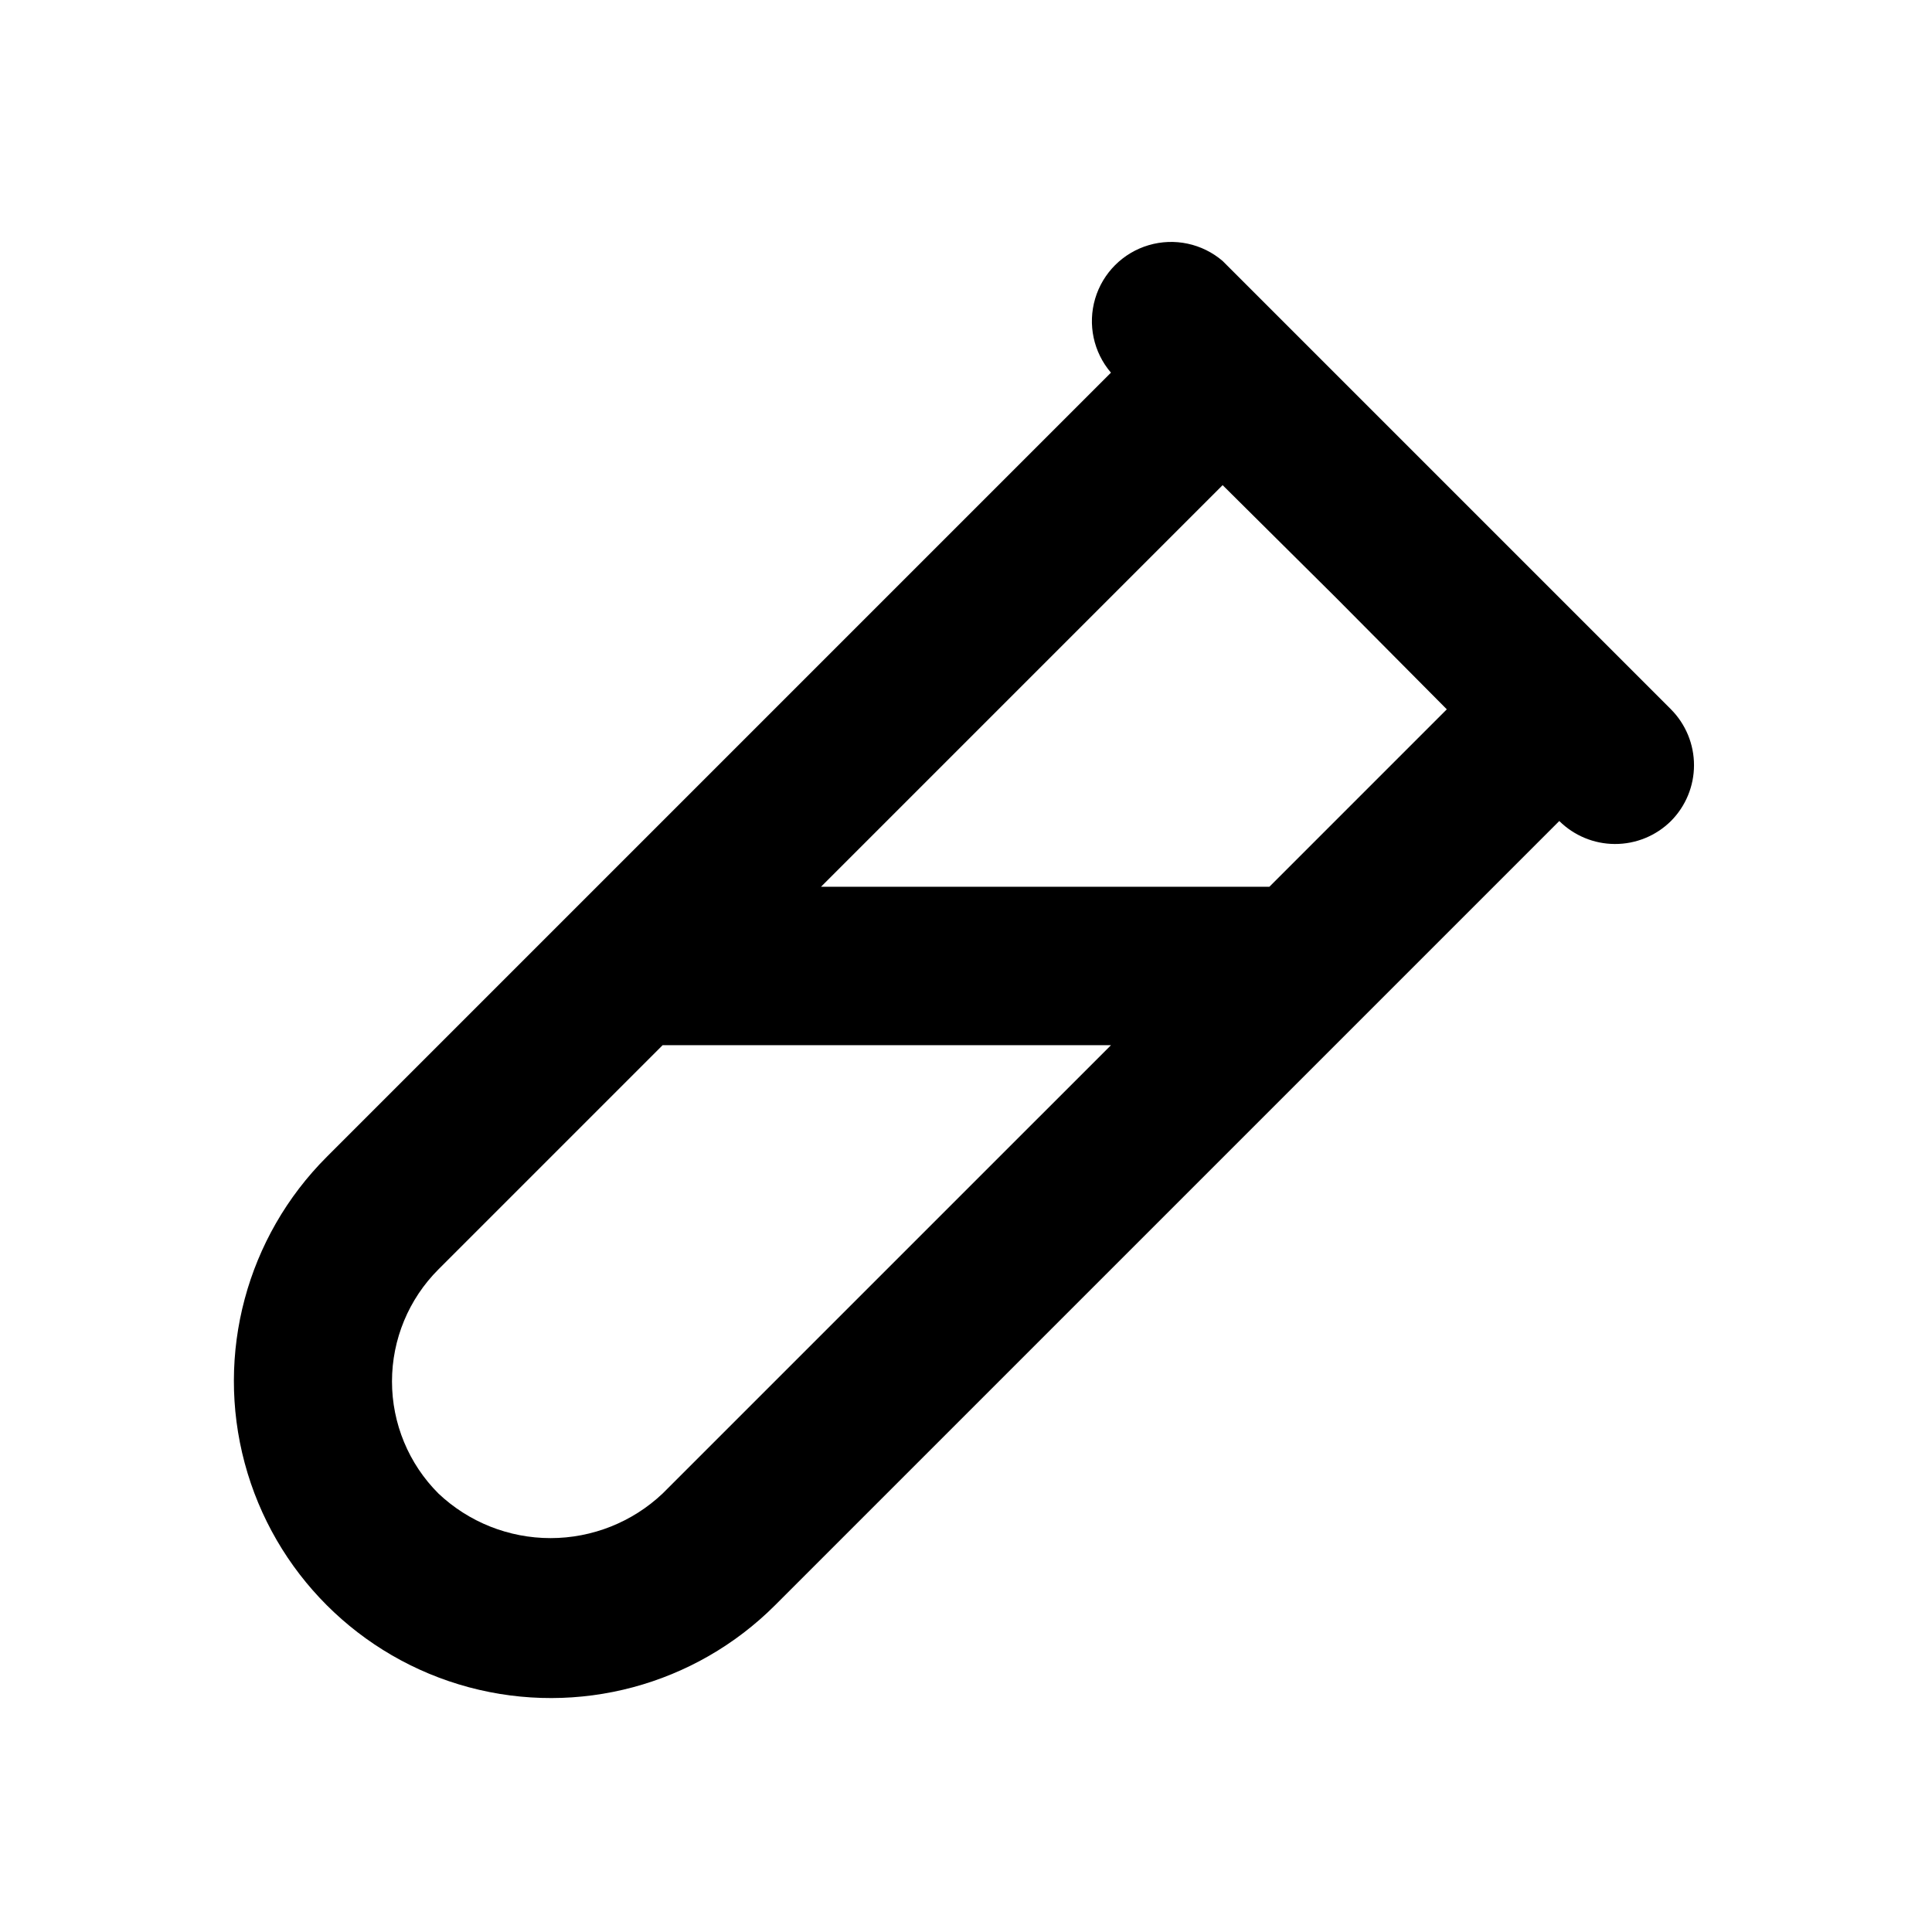 <?xml version="1.0" encoding="UTF-8"?>
<!-- Uploaded to: ICON Repo, www.iconrepo.com, Generator: ICON Repo Mixer Tools -->
<svg fill="#000000" width="800px" height="800px" version="1.1" viewBox="144 144 512 512" xmlns="http://www.w3.org/2000/svg">
 <path d="m586.83 331.98-118.82-118.82c-5.402-4.625-12.785-6.203-19.605-4.184-6.824 2.016-12.16 7.352-14.18 14.176-2.016 6.824-0.441 14.203 4.188 19.609l-207.82 207.82c-21.227 21.223-29.516 52.16-21.746 81.152 7.769 28.992 30.414 51.637 59.406 59.406 28.996 7.769 59.93-0.52 81.152-21.742l207.82-207.82c3.91 3.879 9.188 6.066 14.691 6.09 5.582 0.031 10.945-2.16 14.906-6.09 3.91-3.934 6.106-9.254 6.106-14.797 0-5.547-2.195-10.867-6.106-14.801zm-267.23 207.82c-8.027 7.59-18.656 11.816-29.703 11.816s-21.676-4.227-29.703-11.816c-7.883-7.875-12.312-18.559-12.312-29.703 0-11.145 4.43-21.828 12.312-29.703l59.406-59.406h118.82zm160.8-160.8h-118.82l106.43-106.43 29.809 29.598 29.598 29.809z"/>
</svg>